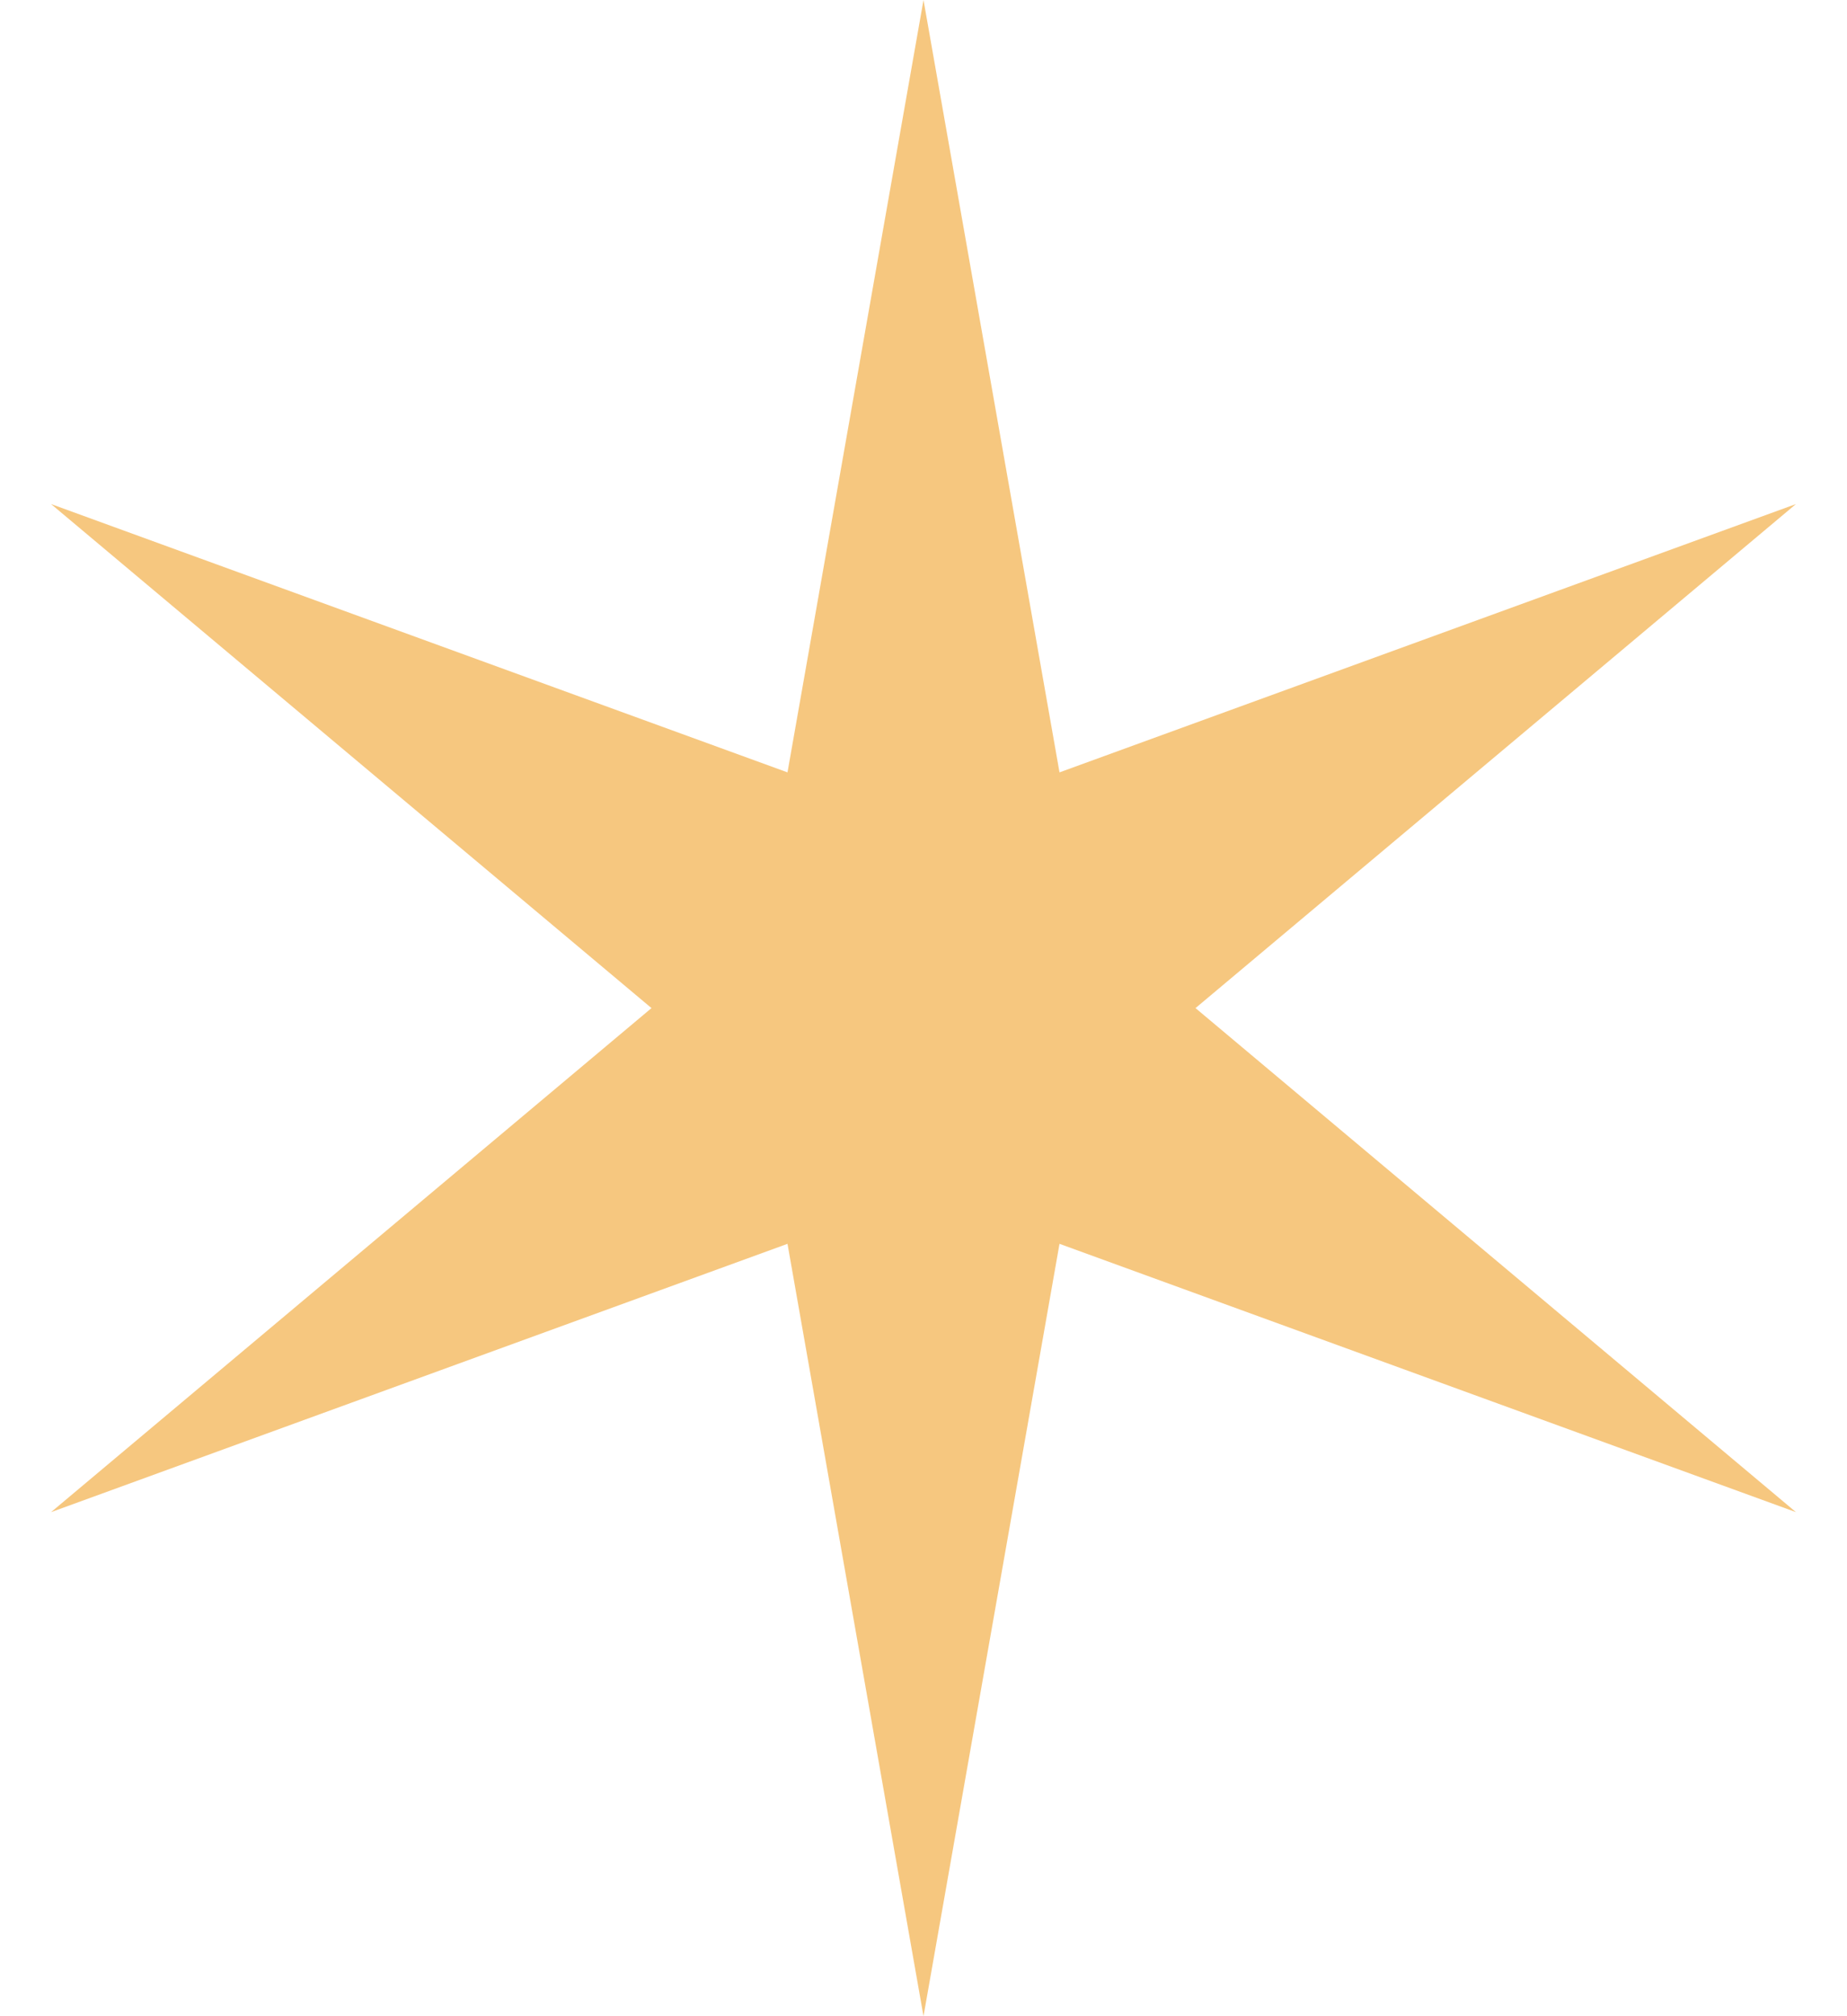 <svg width="22" height="24" viewBox="0 0 22 24" fill="none" xmlns="http://www.w3.org/2000/svg">
<path d="M11 0L12.62 9.194L21.392 6L14.24 12L21.392 18L12.62 14.806L11 24L9.38 14.806L0.608 18L7.76 12L0.608 6L9.38 9.194L11 0Z" fill="#F6C77F"/>
</svg>
